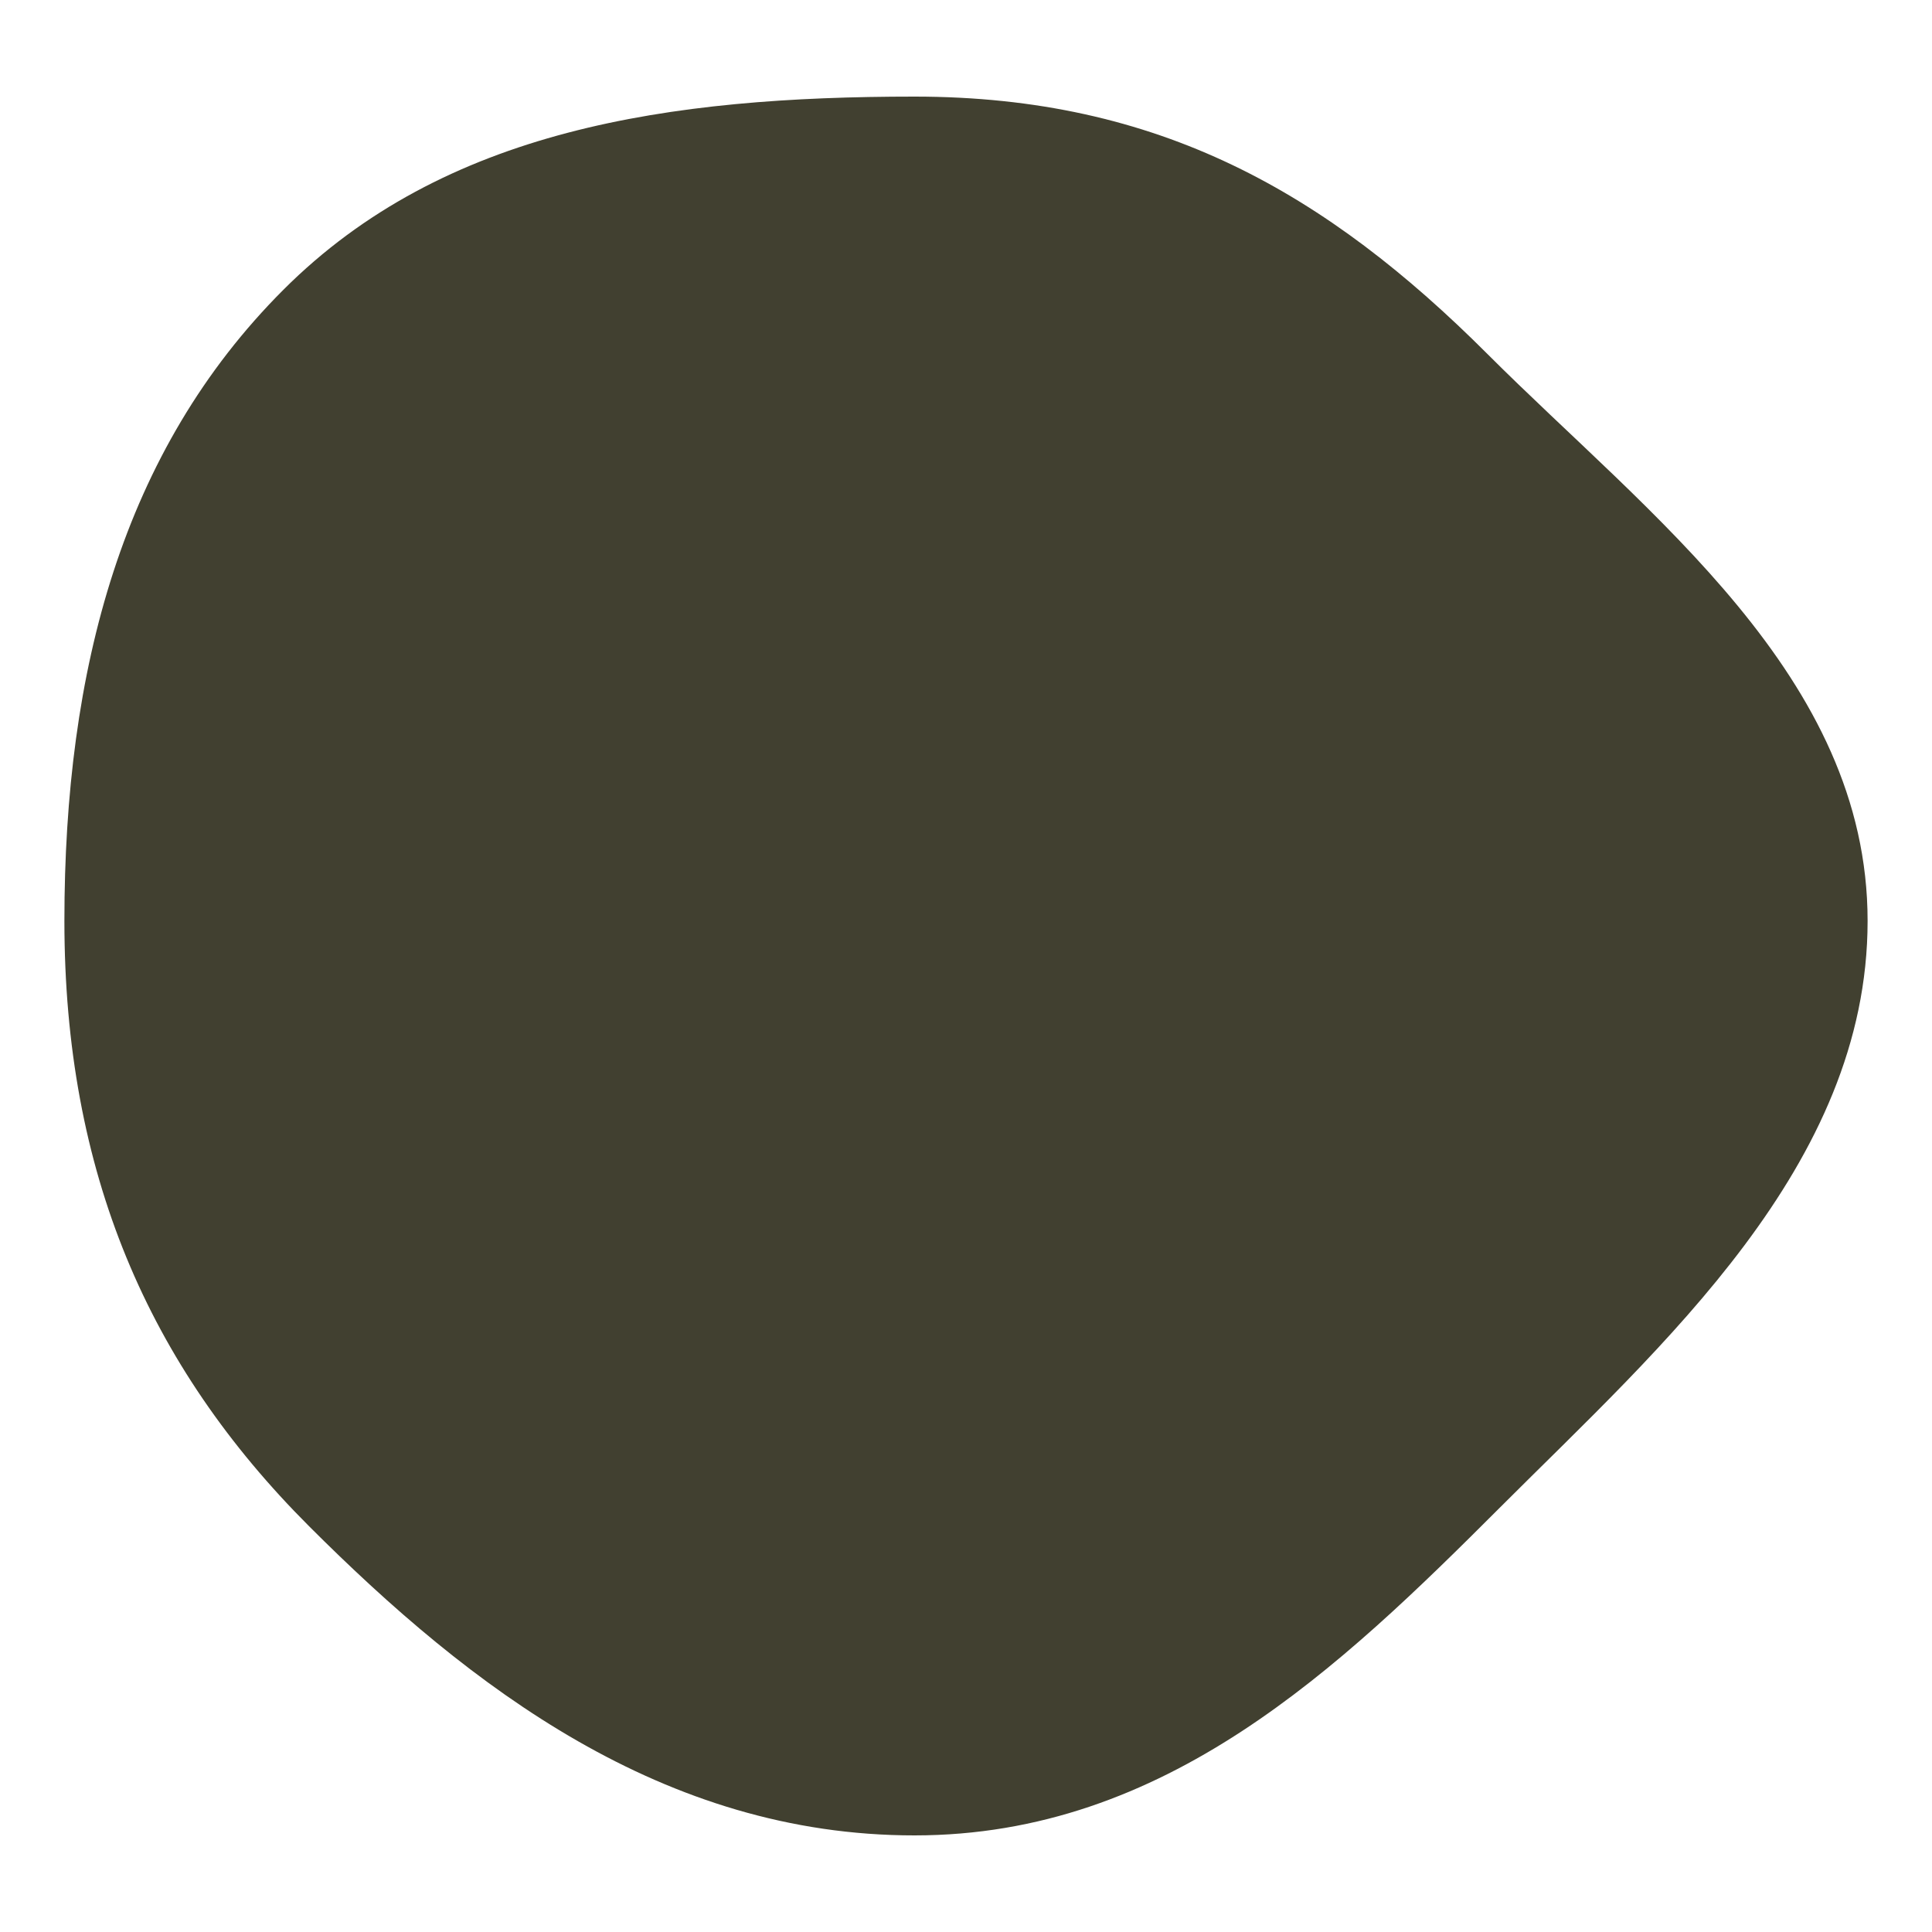 <svg version="1.1" id="ill-seed2" xmlns="http://www.w3.org/2000/svg" xmlns:xlink="http://www.w3.org/1999/xlink" width="30px" height="30px" viewBox="0 0 30 30">
	<path fill="#414030" d="M29,14.3c0,3.8-3.2,6.6-5.7,9.1s-5.2,5.1-9.1,5.1s-6.9-2.3-9.4-4.8S1,18.2,1,14.3S1.9,7,4.4,4.5s6-3,9.8-3s6.4,1.5,8.9,4S29,10.5,29,14.3z"/>
</svg>
